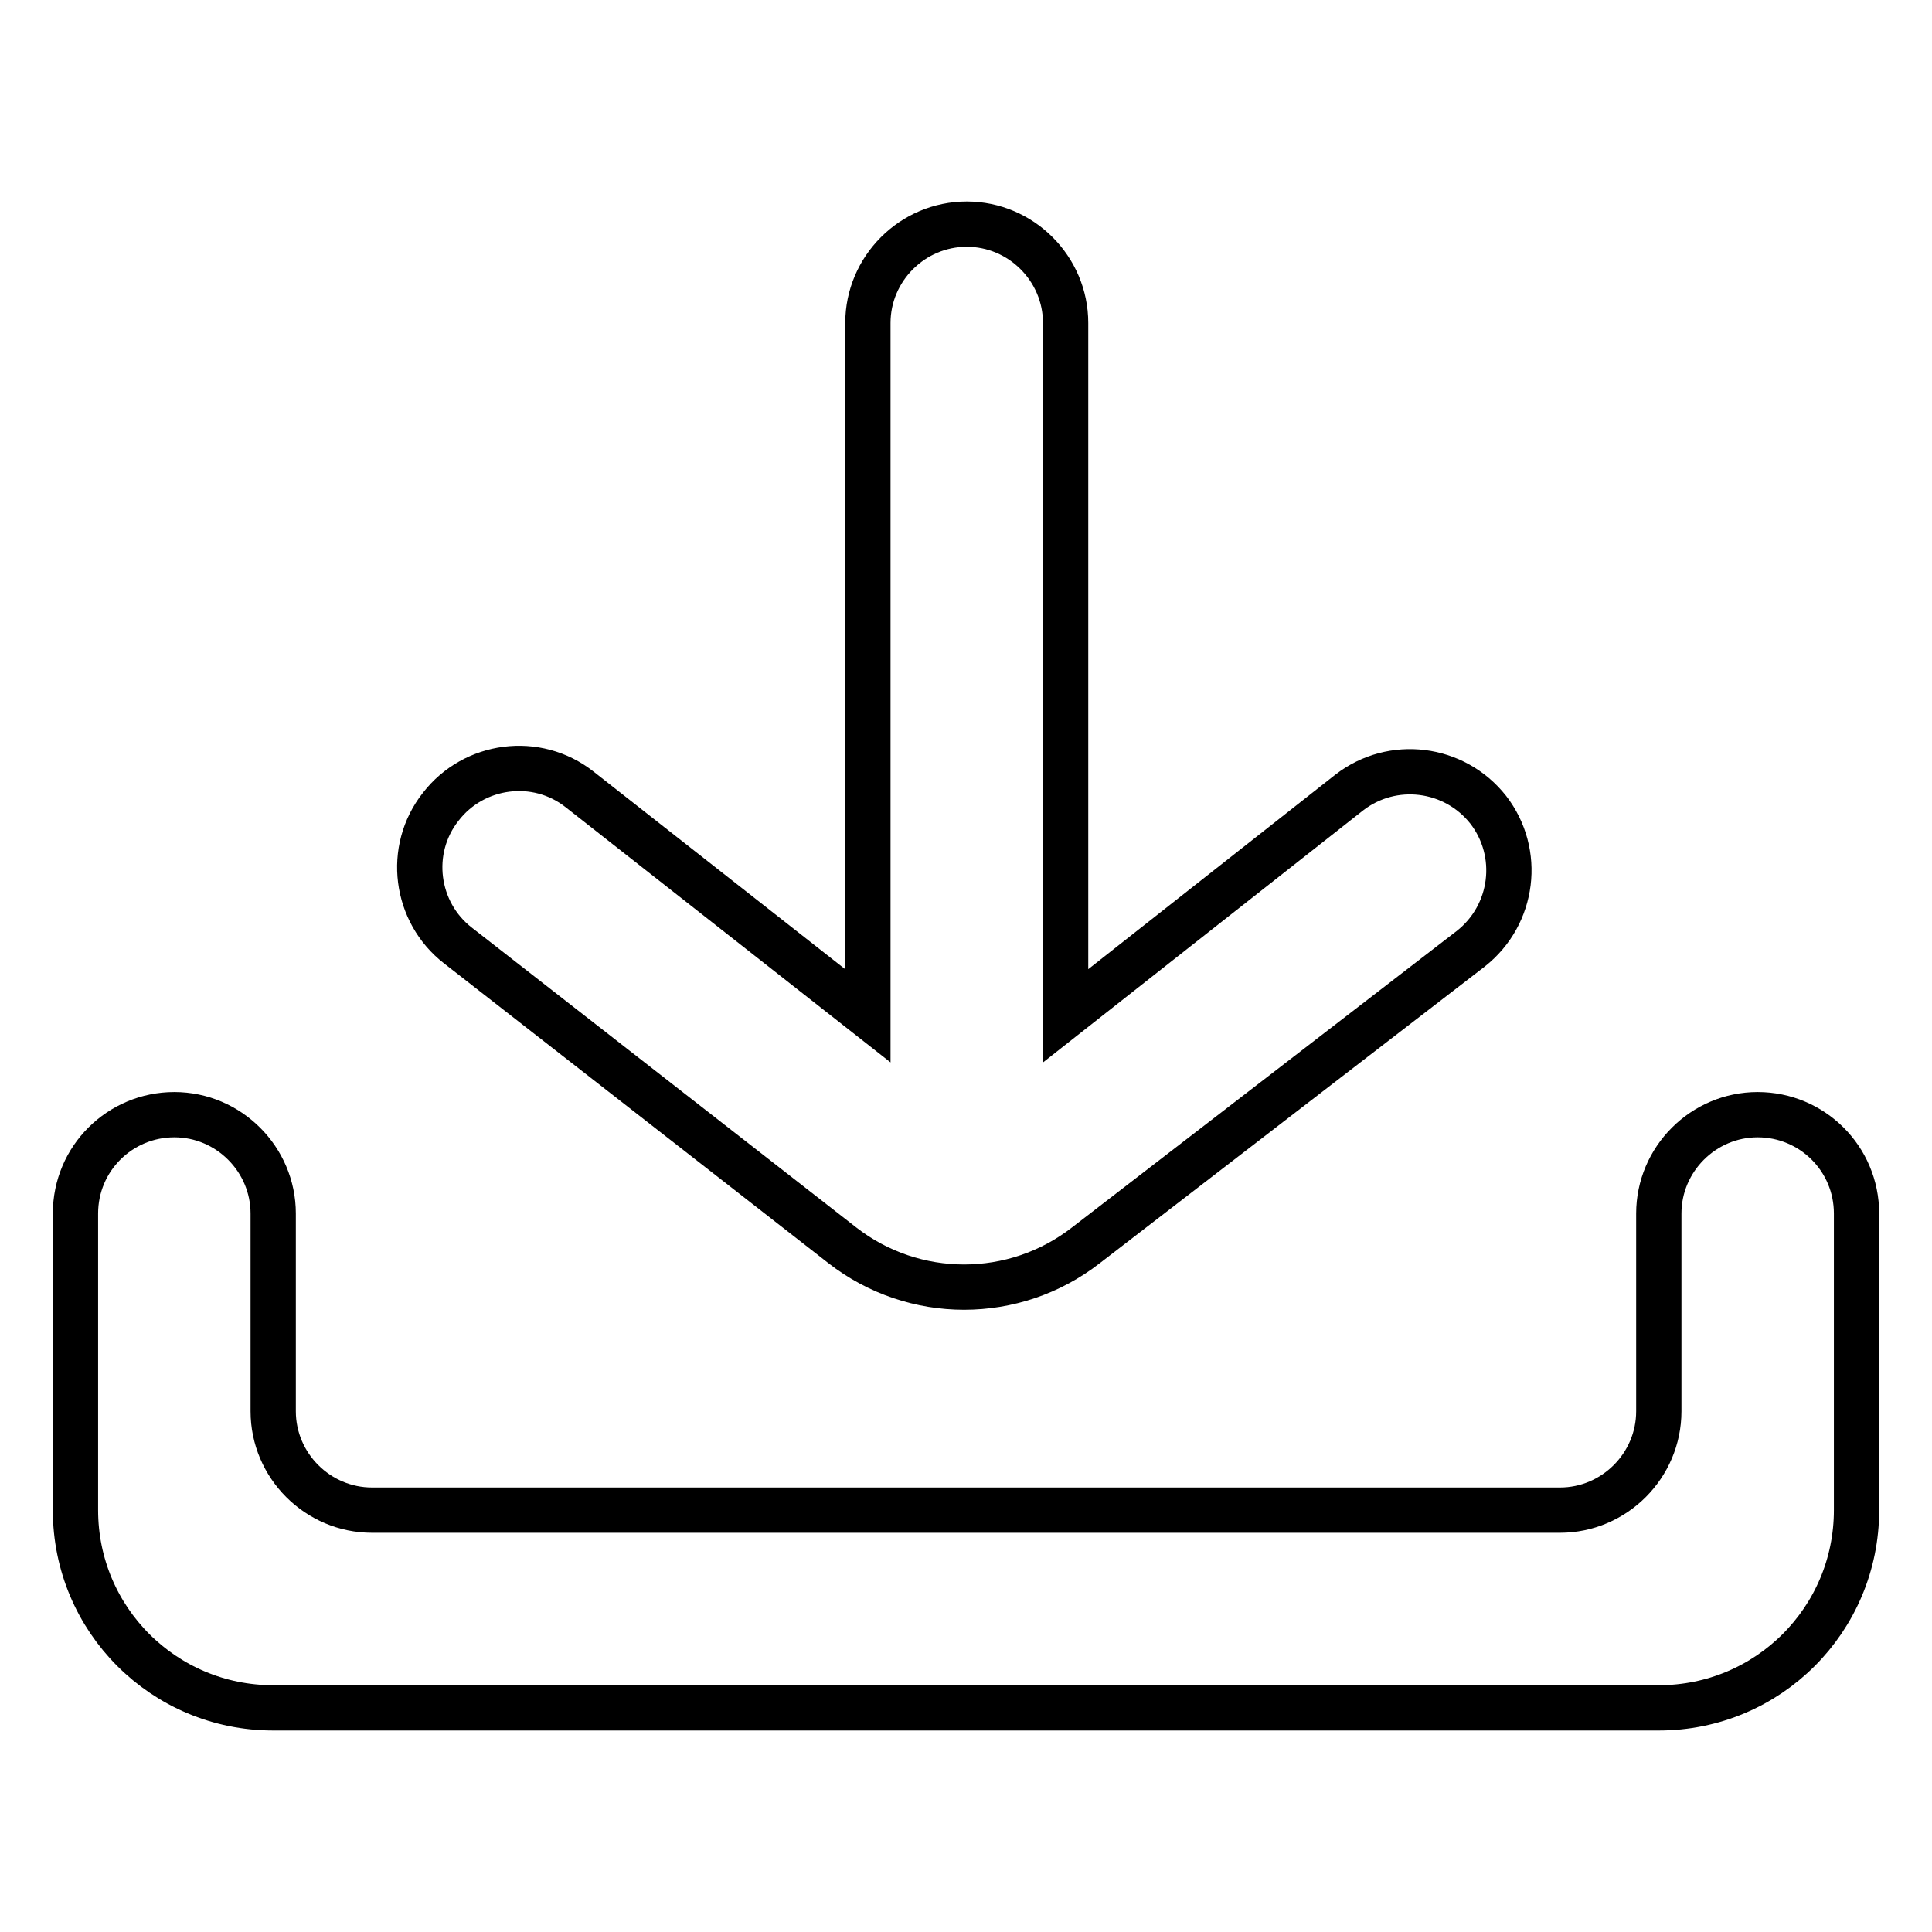 <?xml version="1.0" encoding="utf-8"?>
<!-- Svg Vector Icons : http://www.onlinewebfonts.com/icon -->
<!DOCTYPE svg PUBLIC "-//W3C//DTD SVG 1.1//EN" "http://www.w3.org/Graphics/SVG/1.1/DTD/svg11.dtd">
<svg version="1.1" xmlns="http://www.w3.org/2000/svg" xmlns:xlink="http://www.w3.org/1999/xlink" x="0px" y="0px" viewBox="0 0 256 256" enable-background="new 0 0 256 256" xml:space="preserve">
<g> <path stroke-width="6" fill-opacity="0" stroke="#000000"  d="M111.6,165c9.5,7.4,22.8,7.4,32.3,0l51-39.3c5.7-4.5,6.7-12.7,2.3-18.4c-4.5-5.7-12.7-6.7-18.4-2.3 l-37.6,29.6V42.8c0-7.2-5.9-13.1-13.1-13.1c-7.2,0-13.1,5.9-13.1,13.1v91.8l-38.2-30c-5.7-4.5-14-3.4-18.4,2.3 c-4.5,5.7-3.4,14,2.3,18.4L111.6,165z"/> <path stroke-width="6" fill-opacity="0" stroke="#000000"  d="M232.9,147.7c-7.2,0-13.1,5.9-13.1,13.1V187c0,7.2-5.9,13.1-13.1,13.1H49.3c-7.2,0-13.1-5.9-13.1-13.1 v-26.2c0-7.2-5.9-13.1-13.1-13.1S10,153.5,10,160.8v39.3c0,14.5,11.7,26.2,26.2,26.2h183.6c14.5,0,26.2-11.7,26.2-26.2v-39.3 C246,153.5,240.1,147.7,232.9,147.7z"/></g>
</svg>